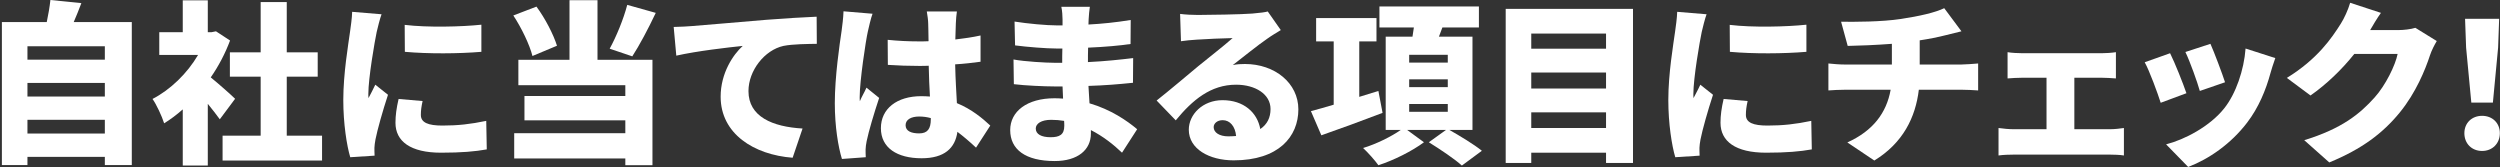 <svg width="1150" height="77" viewBox="0 0 1150 77" fill="none" xmlns="http://www.w3.org/2000/svg">
<rect x="0" y="0" width="1150" height="77" fill="#333333" stroke="none"/>
<path d="M1136.81 47.2L1134.41 21.92L1133.93 8.64H1149.61L1149.13 21.92L1146.73 47.2H1136.81ZM1141.77 69.44C1136.97 69.44 1133.61 66 1133.61 61.28C1133.61 56.56 1137.05 53.28 1141.77 53.28C1146.49 53.28 1149.93 56.56 1149.93 61.28C1149.93 66 1146.49 69.44 1141.77 69.44Z" fill="white"/>
<path d="M1095.23 5.92C1093.39 8.48 1091.47 11.76 1090.27 13.84H1103.15C1105.79 13.84 1108.99 13.44 1111.07 12.8L1120.91 18.88C1119.87 20.64 1118.59 23.04 1117.79 25.44C1115.63 32.08 1111.31 42.64 1103.95 51.68C1096.19 61.2 1086.51 68.56 1071.47 74.72L1059.95 64.48C1077.23 59.2 1085.55 52.4 1092.35 44.8C1097.39 39.2 1101.87 30 1102.91 24.8H1082.99C1077.31 31.92 1070.19 38.8 1062.83 43.92L1051.95 35.84C1066.11 27.12 1072.59 17.52 1076.83 10.8C1078.27 8.56 1080.19 4.4 1081.07 1.28L1095.23 5.92Z" fill="white"/>
<path d="M1016.8 20.16C1018.4 23.68 1022.32 34.08 1023.52 37.84L1011.92 41.84C1010.8 37.84 1007.44 28.4 1005.28 23.92L1016.8 20.16ZM1046.64 26.72C1045.52 29.84 1044.96 31.76 1044.4 33.68C1042.32 41.36 1038.96 49.52 1033.68 56.4C1026.24 66.16 1016.16 73.12 1006.56 76.8L996.403 66.4C1004.88 64.24 1016.56 58.16 1023.2 49.76C1028.48 43.12 1032.24 32.24 1032.96 22.32L1046.64 26.72ZM998.242 24.48C1000.48 28.96 1004.16 38.24 1005.76 42.88L993.922 47.28C992.562 42.96 988.722 32.48 986.562 28.64L998.242 24.48Z" fill="white"/>
<path d="M923.48 24C925.24 24.32 928.28 24.48 930.28 24.48H966.76C968.68 24.48 971.24 24.32 973.32 24V36.08C971.16 35.92 968.6 35.76 966.76 35.76H954.2V59.44H970.52C972.92 59.44 975.32 59.12 977 58.88V71.52C975.24 71.2 972.04 71.12 970.52 71.12H926.36C924.28 71.12 921.56 71.2 919.32 71.52V58.88C921.48 59.2 924.2 59.44 926.36 59.44H941.4V35.76H930.28C928.28 35.76 925.24 35.92 923.48 36.08V24Z" fill="white"/>
<path d="M846.904 10C853.064 10.08 865.544 10.08 874.424 8.72C882.904 7.44 890.264 5.76 894.344 3.76L902.264 14.4C898.984 15.2 896.584 15.84 895.144 16.16C891.384 17.12 887.304 17.92 883.064 18.56V29.68H902.184C903.864 29.68 908.104 29.36 909.944 29.2V41.6C907.544 41.44 904.744 41.28 902.424 41.28H882.664C881.144 54 875.384 65.76 862.184 73.84L849.784 65.52C861.624 60.16 867.784 51.92 869.704 41.28H848.744C846.344 41.28 843.224 41.44 841.064 41.6V29.2C843.464 29.44 846.104 29.68 848.664 29.68H870.264V20.16C862.824 20.72 854.984 21.04 849.944 21.12L846.904 10Z" fill="white"/>
<path d="M795.668 11.44C806.148 12.72 821.988 12.32 830.948 11.36V23.84C820.468 24.72 806.468 24.8 795.748 23.84L795.668 11.44ZM803.908 46.48C803.348 49.04 803.108 50.8 803.108 52.88C803.108 56.4 806.468 57.76 813.028 57.76C820.148 57.76 825.908 57.12 833.188 55.6L833.428 68.72C828.148 69.68 821.828 70.24 812.388 70.24C798.388 70.24 791.428 65.04 791.428 56.48C791.428 53.04 791.908 49.68 792.868 45.52L803.908 46.48ZM785.028 6.56C784.308 8.4 783.108 13.28 782.788 14.72C781.908 18.88 778.948 35.84 778.948 43.28C778.948 43.52 778.948 44.8 779.028 45.12C780.148 42.88 781.108 41.28 782.148 38.96L787.988 43.6C785.588 50.88 783.108 59.68 782.228 64.16C781.988 65.36 781.748 67.28 781.748 68C781.748 68.88 781.748 70.32 781.828 71.6L770.628 72.32C769.028 66.96 767.428 56.88 767.428 46C767.428 33.76 769.748 20.4 770.548 14.48C770.868 12.08 771.428 8.48 771.508 5.44L785.028 6.56Z" fill="white"/>
<path d="M704.379 58.88H738.779V51.68H704.379V58.88ZM738.779 33.36H704.379V40.72H738.779V33.36ZM738.779 15.44H704.379V22.4H738.779V15.44ZM692.619 4.08H751.179V74.96H738.779V70.24H704.379V74.96H692.619V4.08Z" fill="white"/>
<path d="M634.06 41.84L635.98 51.92C626.38 55.6 616.06 59.36 607.82 62.24L603.02 51.12C605.98 50.32 609.58 49.36 613.5 48.16V19.04H605.42V8.32H633.18V19.04H625.26V44.56L634.06 41.84ZM648.22 47.84V51.44H665.98V47.84H648.22ZM648.22 36.48V40.08H665.98V36.48H648.22ZM648.22 25.2V28.8H665.98V25.2H648.22ZM677.34 59.76H666.7C671.5 62.48 678.14 66.48 681.66 69.36L672.46 76.16C669.26 73.2 662.3 68.56 657.26 65.44L665.18 59.76H647.26L655.02 65.44C649.66 69.44 641.1 73.76 634.06 76C632.46 73.76 629.34 70.24 627.02 68.08C632.94 66.32 640.06 62.8 644.38 59.76H637.42V16.88H649.74C649.98 15.44 650.22 14 650.38 12.64H634.54V2.96H680.3V12.64H663.5C662.94 14.08 662.38 15.52 661.9 16.88H677.34V59.76Z" fill="white"/>
<path d="M558.287 58.48C558.287 60.96 560.927 62.72 565.007 62.72C566.287 62.72 567.487 62.64 568.607 62.56C568.207 58.16 565.807 55.28 562.447 55.28C559.807 55.28 558.287 56.88 558.287 58.48ZM542.847 6.4C545.327 6.72 548.367 6.88 551.007 6.88C555.327 6.88 571.327 6.64 576.047 6.24C579.887 5.92 582.127 5.6 583.167 5.28L589.167 13.84C587.087 15.12 585.007 16.32 583.007 17.76C578.527 20.8 571.487 26.56 567.087 29.92C569.167 29.52 570.767 29.44 572.687 29.44C586.447 29.44 597.247 38.24 597.247 50.32C597.247 62.8 588.207 73.76 567.487 73.76C556.207 73.76 546.847 68.48 546.847 59.68C546.847 52.64 553.247 46.08 562.367 46.08C572.127 46.08 578.367 51.76 579.727 59.36C582.927 57.2 584.447 54.08 584.447 50.16C584.447 43.28 577.407 38.96 568.607 38.96C556.927 38.96 548.527 46 540.847 55.36L532.047 46.24C537.167 42.24 546.527 34.32 551.247 30.4C555.727 26.72 563.167 20.96 567.007 17.52C563.007 17.6 554.767 17.92 550.447 18.24C548.047 18.4 545.167 18.64 543.247 18.96L542.847 6.4Z" fill="white"/>
<path d="M476.451 59.12C476.451 61.76 479.091 63.12 483.251 63.12C487.331 63.12 489.571 62 489.571 57.92C489.571 57.36 489.571 56.56 489.491 55.6C487.571 55.28 485.571 55.12 483.491 55.12C479.011 55.12 476.451 56.88 476.451 59.12ZM501.331 3.12C501.091 4.8 500.851 7.04 500.771 8.96C500.771 9.6 500.691 10.4 500.691 11.28C506.851 10.96 513.171 10.32 520.131 9.2L520.051 20.24C515.251 20.96 508.211 21.6 500.531 21.92C500.451 24.24 500.451 26.48 500.451 28.56C508.691 28.16 515.091 27.44 521.251 26.72L521.171 38.08C514.131 38.8 508.291 39.28 500.691 39.52C500.851 42.08 501.011 44.8 501.171 47.52C511.011 50.4 518.451 55.52 523.091 59.44L516.131 70.24C512.211 66.48 507.331 62.64 501.811 59.84V61.44C501.811 68.96 495.731 74.08 485.171 74.08C471.651 74.08 464.691 68.72 464.691 59.84C464.691 51.28 472.371 45.2 485.091 45.2C486.451 45.2 487.731 45.28 489.011 45.36C488.931 43.52 488.851 41.6 488.771 39.76H484.851C480.611 39.76 471.411 39.36 466.371 38.72L466.211 27.36C471.171 28.32 481.331 28.88 485.011 28.88H488.611C488.611 26.72 488.611 24.48 488.691 22.32H486.131C481.331 22.32 472.371 21.6 466.931 20.88L466.691 9.92C472.691 10.88 481.411 11.68 486.051 11.68H488.771V8.96C488.771 7.44 488.611 4.88 488.211 3.12H501.331Z" fill="white"/>
<path d="M416.572 57.6C416.572 60.4 419.372 61.36 422.812 61.36C426.652 61.36 428.172 59.28 428.172 54.88V54.32C426.412 53.84 424.652 53.6 422.812 53.6C419.052 53.6 416.572 55.04 416.572 57.6ZM440.172 5.28C439.932 6.8 439.772 8.88 439.692 10.64C439.612 12.16 439.532 14.8 439.452 18.16C443.532 17.68 447.452 17.12 451.052 16.32V28.4C447.452 28.88 443.532 29.36 439.372 29.6C439.532 36.96 439.932 42.64 440.172 47.44C446.972 50.24 451.932 54.4 455.532 57.76L448.972 67.92C446.012 65.12 443.132 62.72 440.412 60.64C439.372 68.16 434.412 72.8 423.932 72.8C412.652 72.8 405.212 68 405.212 58.96C405.212 50 412.572 44.24 423.772 44.24C425.132 44.24 426.492 44.32 427.772 44.4C427.532 40.16 427.292 35.28 427.212 30.24C425.692 30.32 424.172 30.32 422.732 30.32C417.932 30.32 413.132 30.16 408.412 29.84L408.332 18.32C412.972 18.8 417.772 19.04 422.652 19.04C424.172 19.04 425.612 19.04 427.132 18.96C427.052 15.2 427.052 12.24 426.972 10.8C426.972 9.6 426.652 6.96 426.332 5.28H440.172ZM401.372 6.32C400.652 8.08 399.532 13.04 399.212 14.48C398.252 18.64 395.452 37.28 395.452 44.72C395.452 44.96 395.452 46.24 395.532 46.56C396.492 44.24 397.532 42.72 398.572 40.32L404.412 45.04C402.012 52.24 399.612 60.32 398.652 64.96C398.412 66.08 398.172 67.92 398.172 68.72C398.172 69.6 398.172 71.04 398.252 72.32L387.292 73.12C385.612 67.68 384.012 58.32 384.012 47.44C384.012 35.2 386.252 20.16 387.132 14.24C387.452 11.84 387.932 8.16 388.012 5.2L401.372 6.32Z" fill="white"/>
<path d="M309.896 12.4C313.096 12.32 316.617 12.16 318.137 12C325.657 11.36 337.736 10.4 352.376 9.12C360.376 8.48 369.816 7.92 375.656 7.68L375.736 20.16C371.576 20.24 364.776 20.24 360.376 21.12C351.736 23.04 344.296 32.4 344.296 41.92C344.296 53.68 355.336 58.32 369.176 59.12L364.616 72.56C346.776 71.2 331.496 61.52 331.496 44.48C331.496 33.52 337.336 25.04 341.656 21.12C334.776 21.84 320.696 23.44 311.096 25.6L309.896 12.4Z" fill="white"/>
<path d="M288.531 2.24L301.651 5.92C298.131 13.36 294.131 20.88 290.851 25.92L280.451 22.4C283.491 16.88 286.851 8.72 288.531 2.24ZM256.211 21.04L244.931 25.76C243.651 20.64 239.891 12.8 236.131 7.12L246.771 3.04C250.851 8.56 254.611 15.92 256.211 21.04ZM274.851 0.08V27.52H300.131V76H287.651V72.88H236.531V61.28H287.651V55.36H241.251V44.16H287.651V39.2H238.451V27.52H261.971V0.08H274.851Z" fill="white"/>
<path d="M186.154 11.44C196.634 12.72 212.474 12.32 221.434 11.36V23.84C210.954 24.72 196.954 24.8 186.234 23.84L186.154 11.44ZM194.394 46.48C193.834 49.04 193.594 50.8 193.594 52.88C193.594 56.4 196.954 57.76 203.514 57.76C210.634 57.76 216.394 57.12 223.674 55.6L223.914 68.72C218.634 69.68 212.314 70.24 202.874 70.24C188.874 70.24 181.914 65.04 181.914 56.48C181.914 53.04 182.394 49.68 183.354 45.52L194.394 46.48ZM175.514 6.56C174.794 8.4 173.594 13.28 173.274 14.72C172.394 18.88 169.434 35.84 169.434 43.28C169.434 43.52 169.434 44.8 169.514 45.12C170.634 42.88 171.594 41.28 172.634 38.96L178.474 43.6C176.074 50.88 173.594 59.68 172.714 64.16C172.474 65.36 172.234 67.28 172.234 68C172.234 68.88 172.234 70.32 172.314 71.6L161.114 72.32C159.514 66.96 157.914 56.88 157.914 46C157.914 33.76 160.234 20.4 161.034 14.48C161.354 12.08 161.914 8.48 161.994 5.44L175.514 6.56Z" fill="white"/>
<path d="M108.146 45.44L101.106 54.88C99.666 52.88 97.666 50.32 95.587 47.76V76.16H84.067V50.32C81.266 52.8 78.386 54.96 75.507 56.72C74.546 53.6 71.826 47.76 70.147 45.52C78.386 41.28 86.147 33.76 91.106 25.28H73.266V14.8H84.067V0.16H95.587V14.8H97.347L99.347 14.4L105.826 18.64C103.586 24.64 100.546 30.4 96.947 35.6C100.786 38.72 106.546 43.84 108.146 45.44ZM131.906 62.4H148.146V73.84H102.386V62.4H119.906V35.28H105.746V24.08H119.906V0.96H131.906V24.08H146.146V35.28H131.906V62.4Z" fill="white"/>
<path d="M12.627 61.44H48.227V55.12H12.627V61.44ZM48.227 38.16H12.627V44.4H48.227V38.16ZM48.227 21.28H12.627V27.44H48.227V21.28ZM33.907 10.16H60.627V75.92H48.227V72.16H12.627V75.92H0.867V10.16H21.507C22.227 6.8 22.867 3.04 23.187 0L37.427 1.44C36.307 4.48 35.027 7.52 33.907 10.16Z" fill="white"/>
</svg>
